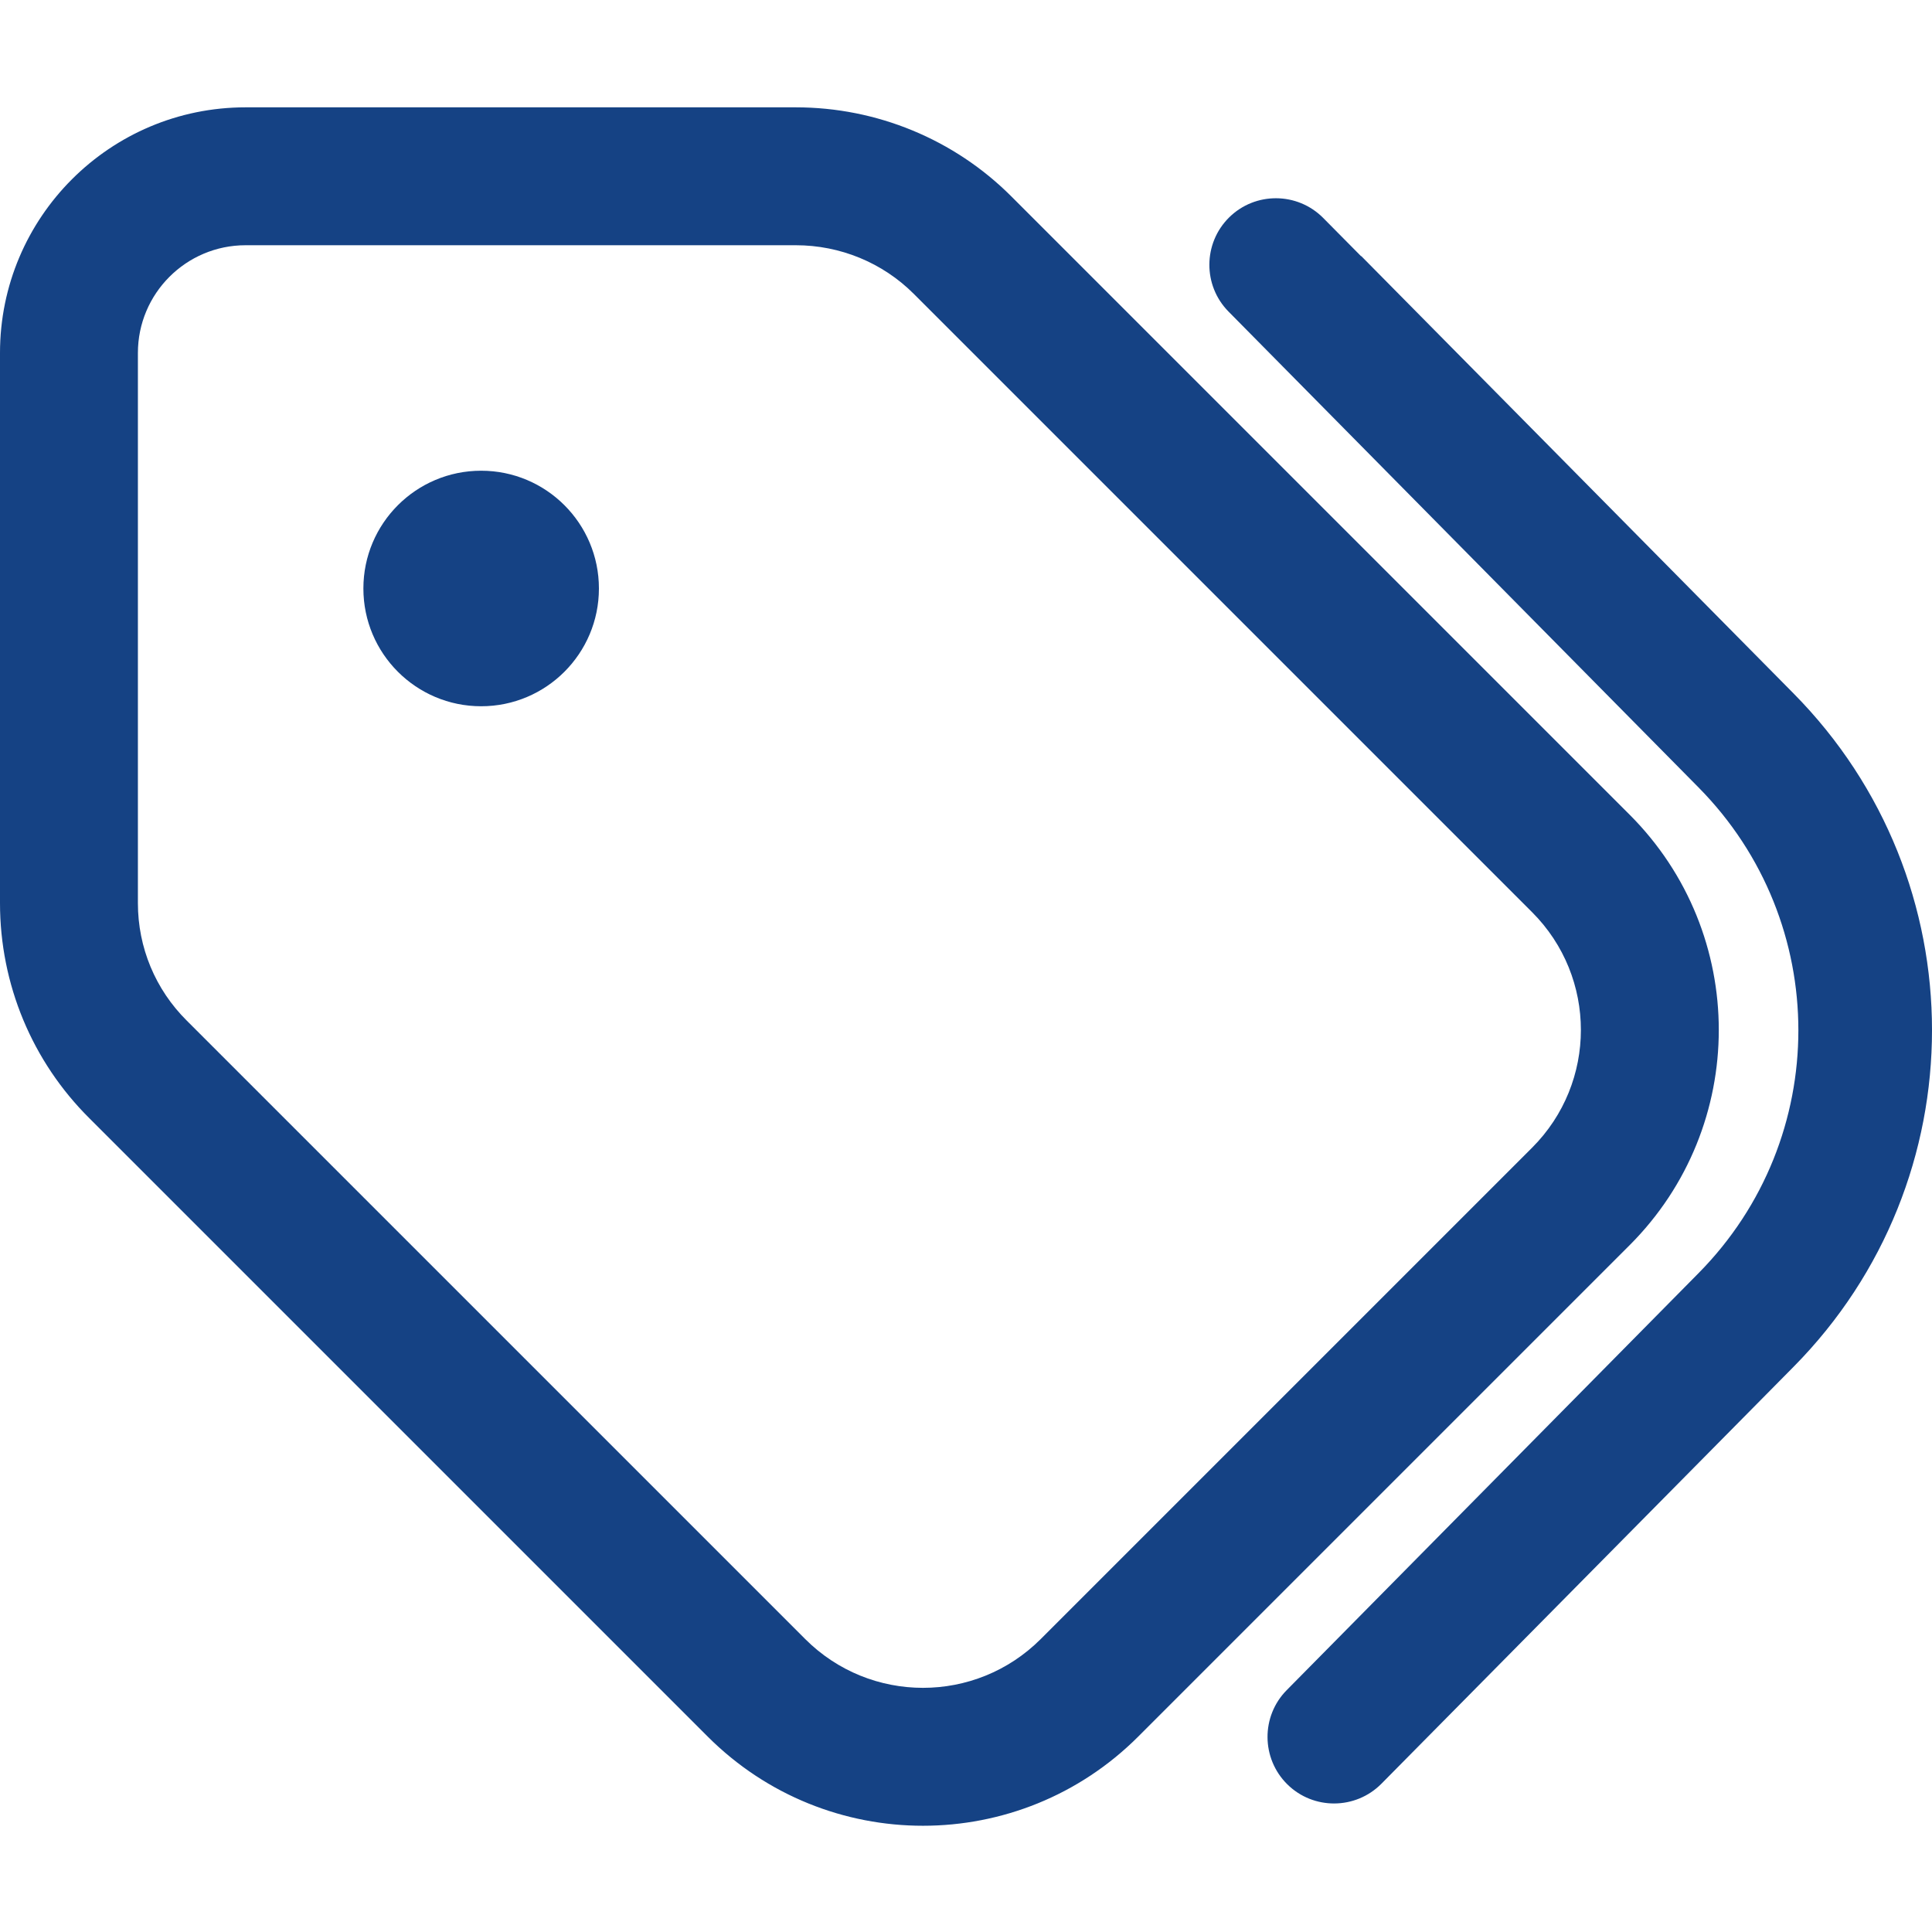 <?xml version="1.0" encoding="UTF-8"?>
<svg width="90px" height="90px" viewBox="0 0 90 90" version="1.1" xmlns="http://www.w3.org/2000/svg" xmlns:xlink="http://www.w3.org/1999/xlink">
    <title>icon_tags</title>
    <g id="icon_tags" stroke="none" stroke-width="1" fill="none" fill-rule="evenodd">
        <path d="M37.072,5 C40.841,5 44.452,6.489 47.11,9.147 L75.912,37.949 C81.453,43.49 81.453,52.467 75.912,58.008 L53.025,80.895 C47.484,86.436 38.507,86.436 32.966,80.895 L4.173,52.102 C1.494,49.445 0,45.848 0,42.072 L0,16.441 C0,10.124 5.124,5 11.441,5 L37.072,5 Z M57.257,10.129 C58.472,8.927 60.44,8.939 61.643,10.156 L62.508,11.03 L63.408,11.939 L63.408,11.924 L83.553,32.306 C92.149,41 92.149,54.974 83.554,63.668 L64.352,83.093 C63.148,84.309 61.181,84.321 59.966,83.119 C58.75,81.915 58.738,79.948 59.94,78.733 L79.125,59.308 C85.325,53.035 85.325,42.956 79.125,36.683 L57.231,14.516 C56.029,13.3 56.041,11.333 57.257,10.129 Z M37.072,11.424 L11.441,11.424 C8.672,11.424 6.424,13.672 6.424,16.441 L6.424,42.072 C6.424,44.137 7.236,46.092 8.706,47.55 L37.509,76.353 C40.541,79.384 45.45,79.384 48.482,76.353 L71.37,53.465 C74.402,50.433 74.402,45.524 71.37,42.492 L42.567,13.689 C41.117,12.239 39.141,11.424 37.072,11.424 Z M22.414,21.928 C25.444,21.928 27.9,24.384 27.9,27.414 C27.9,30.444 25.444,32.9 22.414,32.9 C19.384,32.9 16.928,30.444 16.928,27.414 C16.928,24.384 19.384,21.928 22.414,21.928 Z" id="Combined-Shape" fill="#154284" fill-rule="nonzero"></path>
    </g>
</svg>